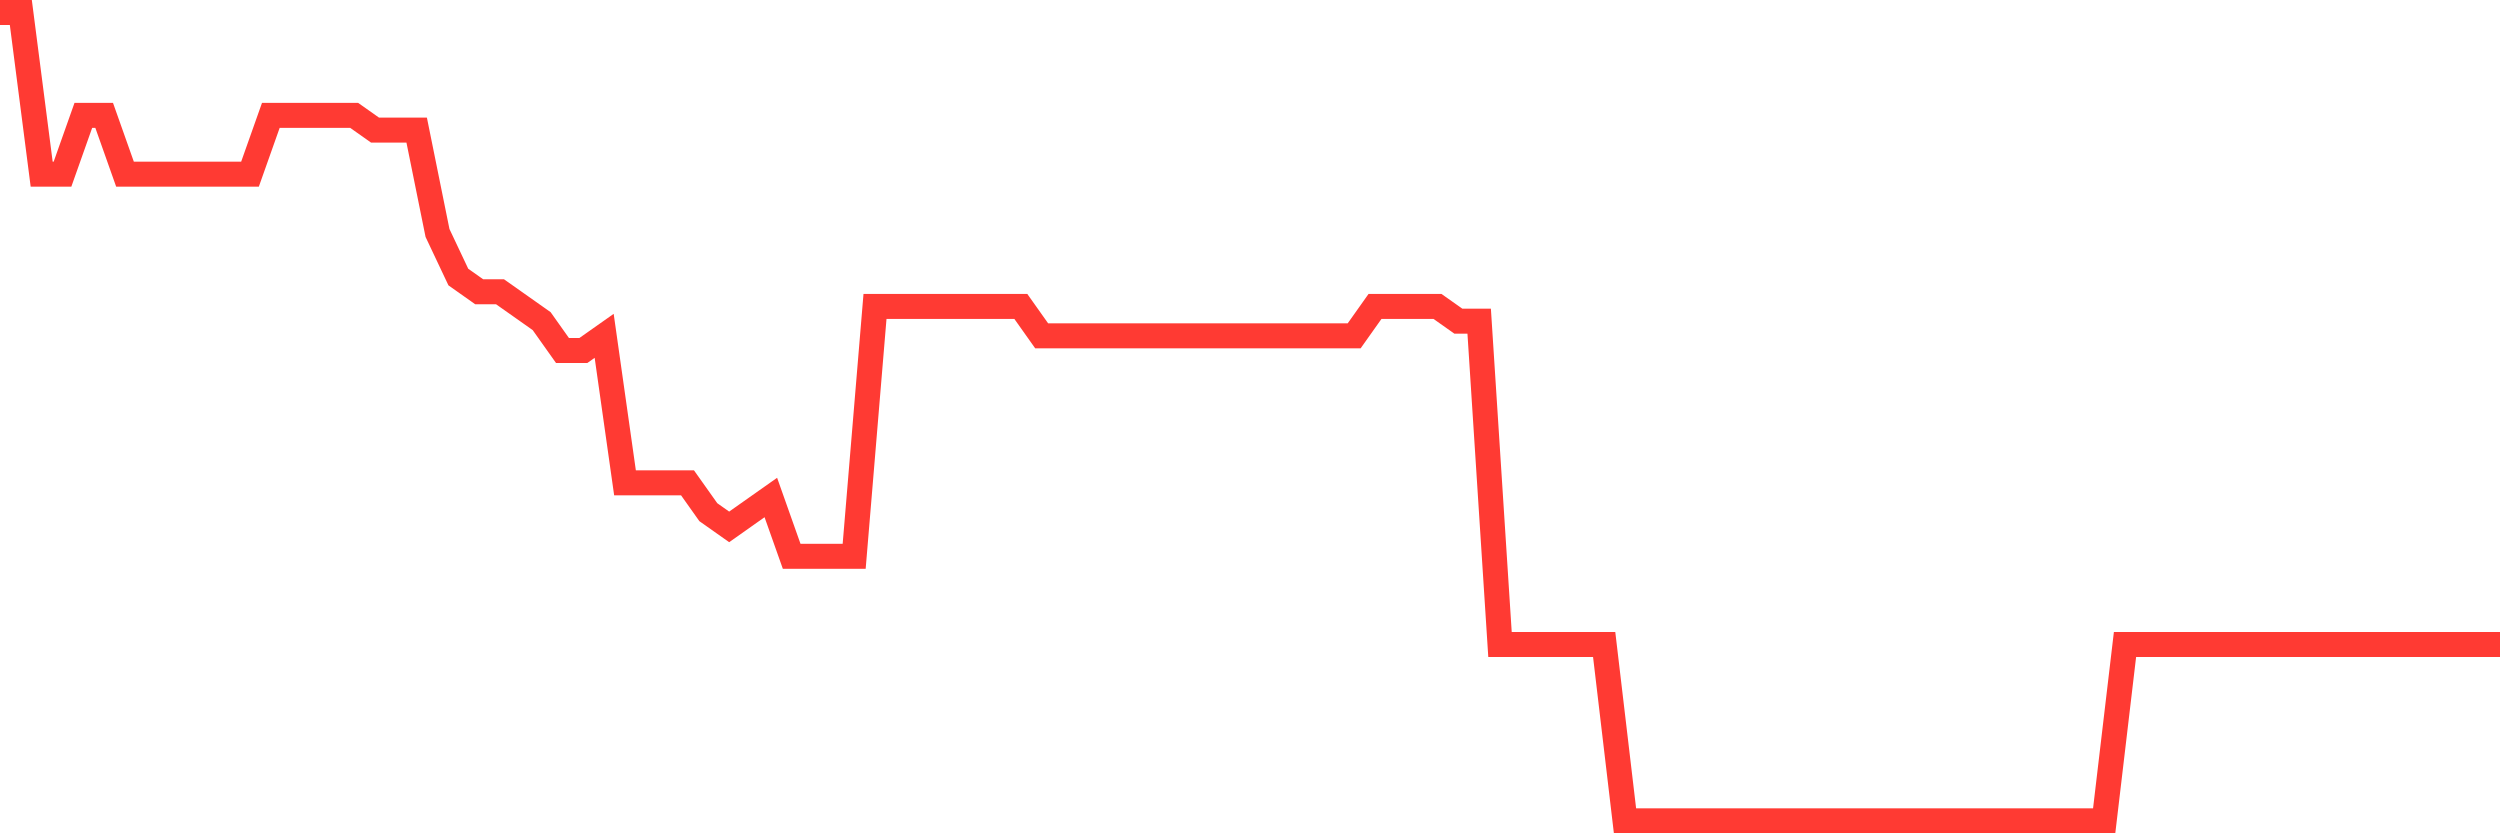 <svg
  xmlns="http://www.w3.org/2000/svg"
  xmlns:xlink="http://www.w3.org/1999/xlink"
  width="120"
  height="40"
  viewBox="0 0 120 40"
  preserveAspectRatio="none"
>
  <polyline
    points="0,0.6 1,0.6 2,8.36 3,8.36 4,5.538 5,5.538 6,8.36 7,8.36 8,8.36 9,8.36 10,8.36 11,8.36 12,8.36 13,5.538 14,5.538 15,5.538 16,5.538 17,5.538 18,6.244 19,6.244 20,6.244 21,11.182 22,13.298 23,14.004 24,14.004 25,14.709 26,15.415 27,16.825 28,16.825 29,16.12 30,23.175 31,23.175 32,23.175 33,23.175 34,24.585 35,25.291 36,24.585 37,23.88 38,26.702 39,26.702 40,26.702 41,26.702 42,14.709 43,14.709 44,14.709 45,14.709 46,14.709 47,14.709 48,14.709 49,14.709 50,16.12 51,16.12 52,16.12 53,16.12 54,16.12 55,16.12 56,16.12 57,16.12 58,16.12 59,16.12 60,16.12 61,16.12 62,16.12 63,16.12 64,16.12 65,16.12 66,14.709 67,14.709 68,14.709 69,14.709 70,15.415 71,15.415 72,30.935 73,30.935 74,30.935 75,30.935 76,30.935 77,30.935 78,39.4 79,39.4 80,39.4 81,39.4 82,39.4 83,39.4 84,39.4 85,39.4 86,39.4 87,39.4 88,39.4 89,39.4 90,39.4 91,39.4 92,39.4 93,39.4 94,39.4 95,39.4 96,39.4 97,39.4 98,39.4 99,39.4 100,39.4 101,39.4 102,30.935 103,30.935 104,30.935 105,30.935 106,30.935 107,30.935 108,30.935 109,30.935 110,30.935 111,30.935 112,30.935 113,30.935 114,30.935 115,30.935 116,30.935 117,30.935 118,30.935 119,30.935 120,30.935"
    fill="none"
    stroke="#ff3a33"
    stroke-width="1.2"
  >
  </polyline>
</svg>